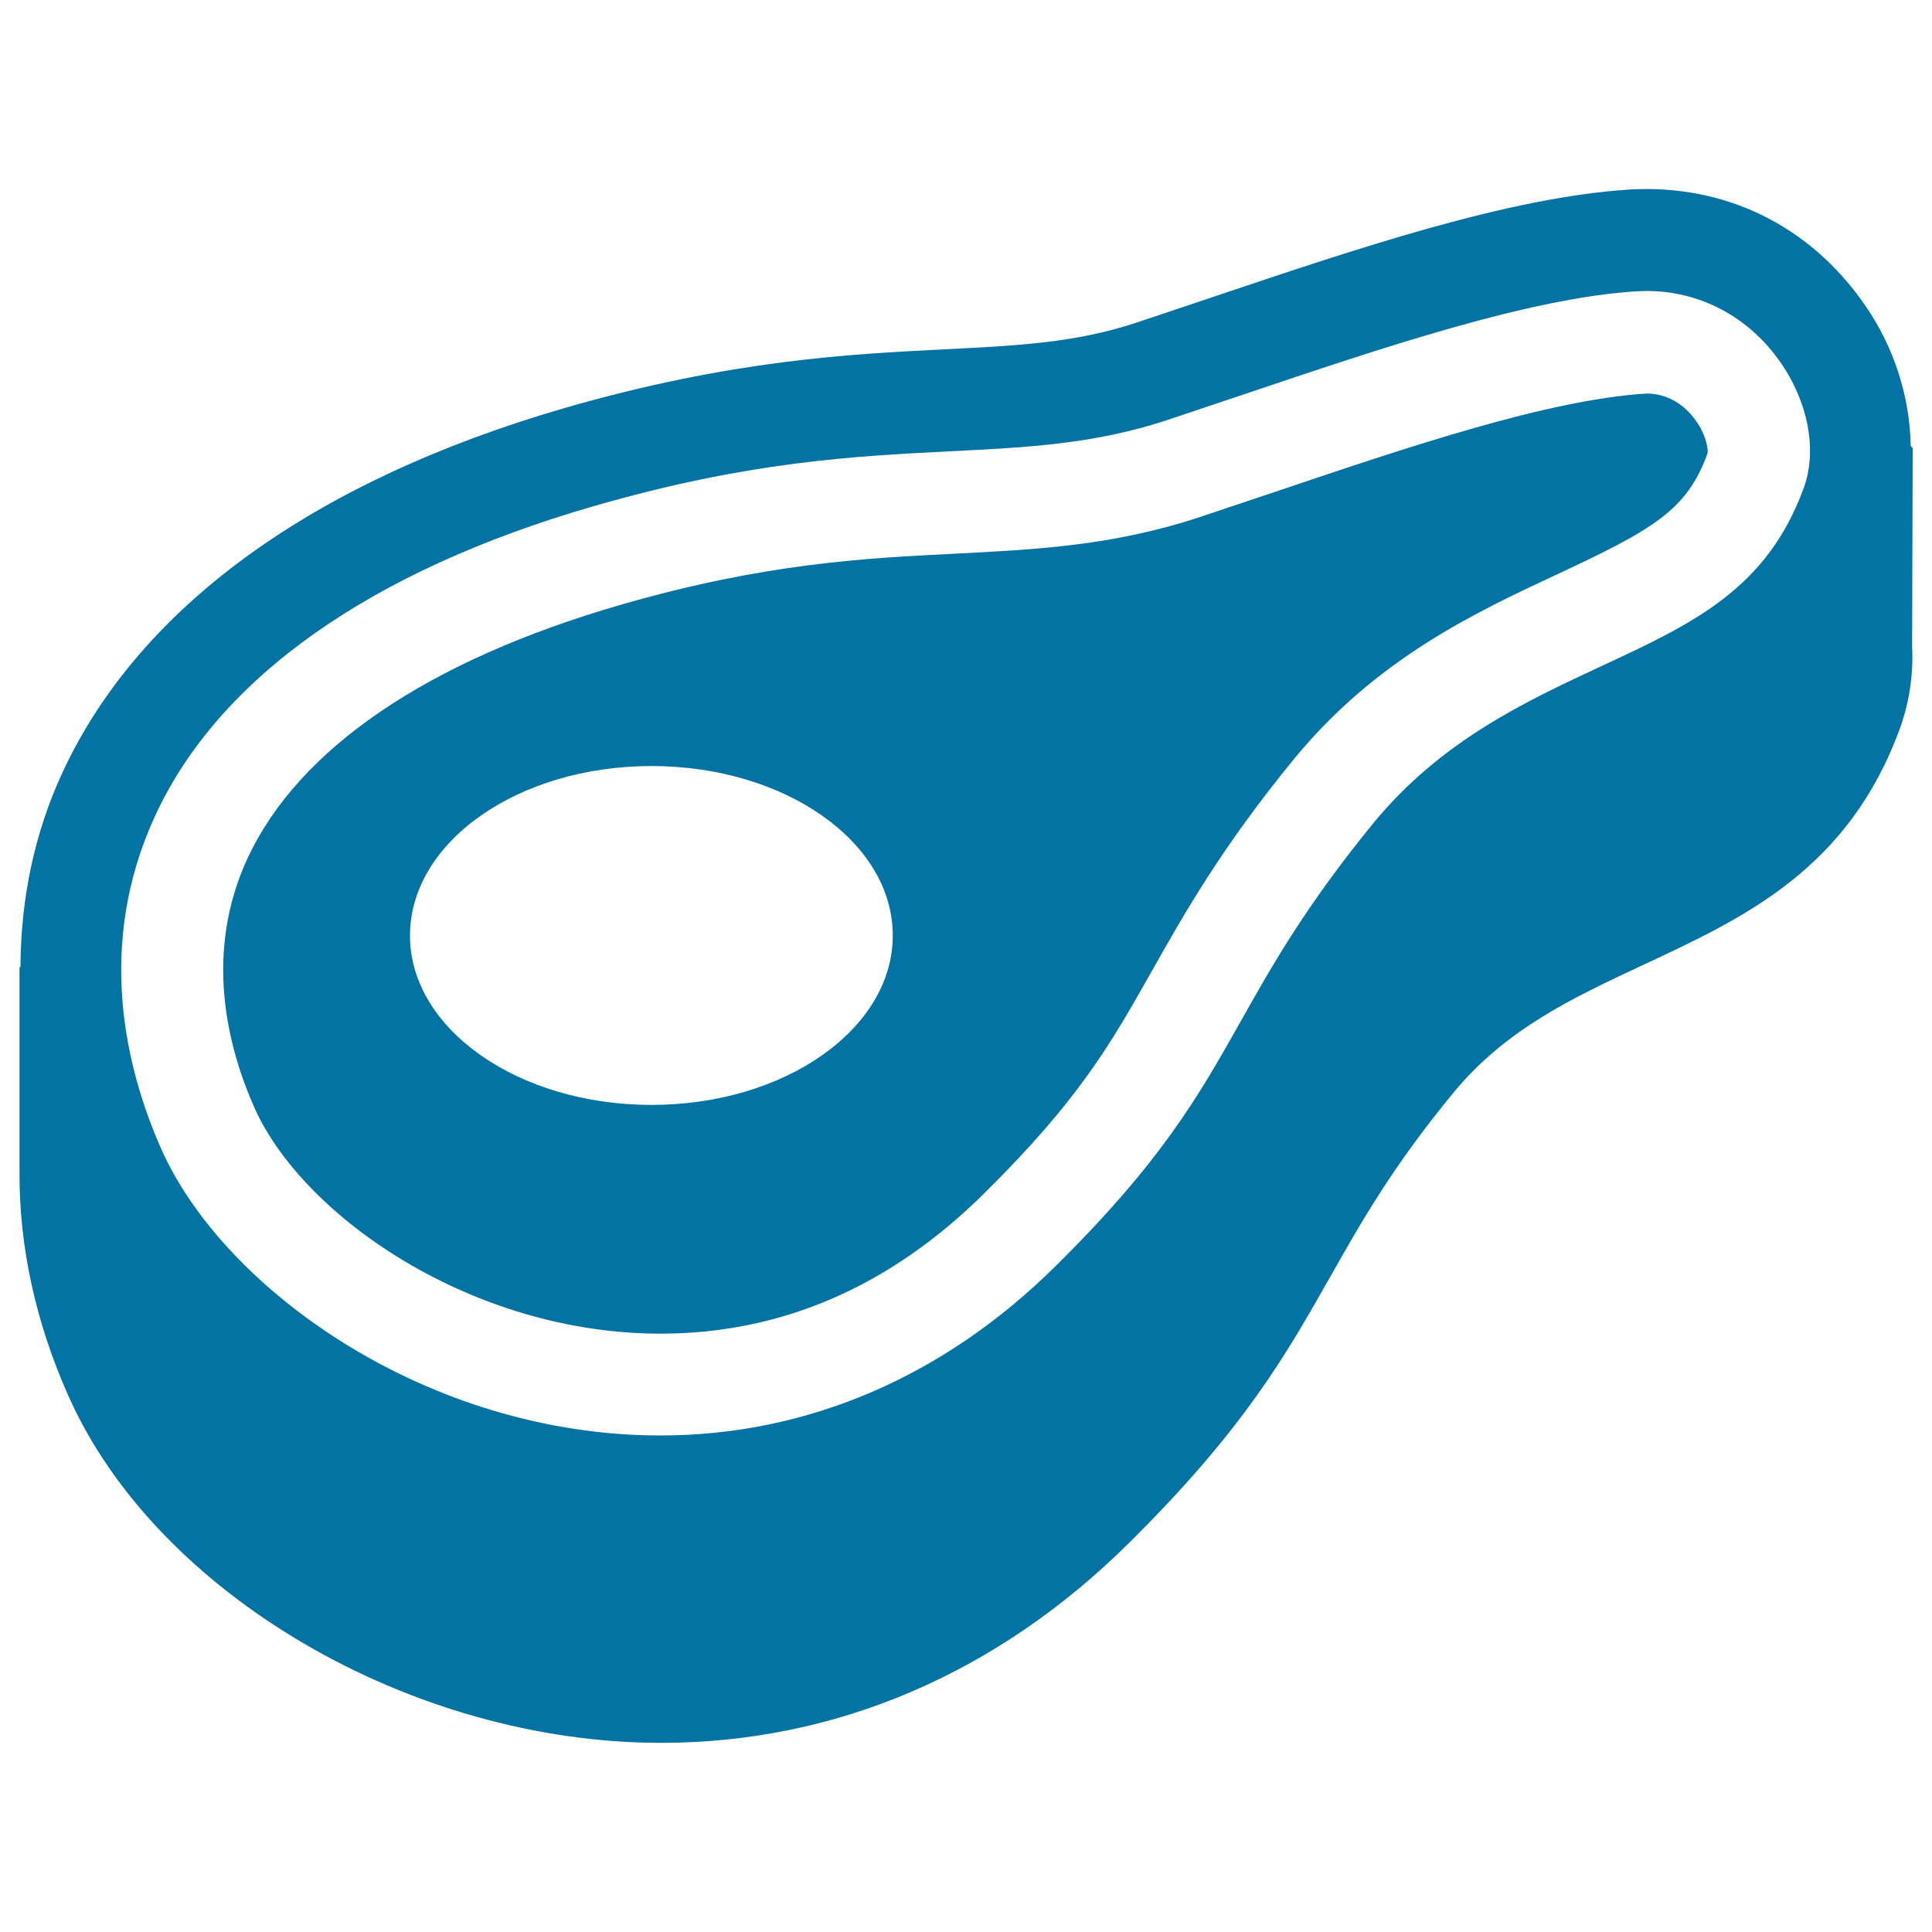 <svg xmlns="http://www.w3.org/2000/svg" viewBox="0 0 1000 1000" style="fill:#0273a2">
<title>Meat Slice Silhouette SVG icon</title>
<g><g><path d="M989,230.9c-0.5-25.1-8.2-50.9-24.2-73.7c-28-40.1-71.5-62-121.3-59.1c-62.3,3.9-141.1,30.5-217.4,56.2L588.2,167c-31.3,10.4-61.3,11.9-99.2,13.8c-49.3,2.5-110.5,5.5-196.8,30.4C162,249,72.2,314.1,32.5,399.5c-14.8,31.7-21.7,65.8-21.9,100.8c-0.1,0.1-0.5,0.5-0.5,0.5v105.8c-0.2,38.2,8.2,77.6,25.3,115.9c45.5,102.4,177.4,179.6,306.7,179.6c90.2,0,173.9-35.7,242.2-103.4c59.8-59.2,81.2-97.3,104.1-137.6c15.8-27.9,32-56.8,63.8-95.4c27.2-33.1,62-49.3,98.8-66.5C902.9,475,956.8,449.9,983.4,377c4.9-13.5,7-27.9,6.3-42.5l0.3-102.5C989.7,231.4,989.3,231.2,989,230.9z M80.5,421.8c33.1-71.2,111.4-126.4,226.4-159.7c80.4-23.3,135.7-26,184.6-28.5c40.3-2,75.2-3.7,113.3-16.4l38.2-12.8c73-24.6,148.5-50.1,203.8-53.6l5.5-0.2c27.6,0,52.8,13.4,69.1,36.7c14.6,20.9,19.3,45.9,12.2,65.3c-19.1,52.3-57.1,70.1-105.4,92.5c-38.6,18-82.4,38.4-117.3,80.9c-34.5,42.2-52.1,73-68.9,103c-21.8,38.6-40.7,72-95.3,126c-58.1,57.7-129,88-204.9,88c-120.4,0-225.9-75.4-258.3-148.2C65,553,49.3,489,80.5,421.8z"/><path d="M341.9,690.3c62.6,0,118.9-24.4,167.6-72.7c49.3-48.7,65.6-77.7,86.3-114.3c17.2-30.5,36.6-64.9,74.2-110.7c42.5-51.8,94.3-75.9,135.9-95.3c50.2-23.4,67.3-33.4,77.9-62.6c0.5-2-0.7-9.5-5.9-16.8c-3.7-5.3-12-14.2-25.7-14.2c-50.6,3.1-122.7,27.4-192.3,50.9l-38.5,12.9c-45.1,15-85,16.9-127.3,19.1c-46.2,2.3-98.3,4.9-172.7,26.4c-99.9,28.9-166.7,74.3-193.2,131.1c-22.8,49.1-10.6,97.5,3.6,129.5C157,629.7,244.3,690.3,341.9,690.3z M337.2,396.5c69,0,124.9,39.2,124.9,87.7c0,48.4-55.9,87.7-124.9,87.7c-69,0-125-39.3-125-87.7C212.3,435.7,268.2,396.5,337.2,396.5z"/></g></g>
</svg>